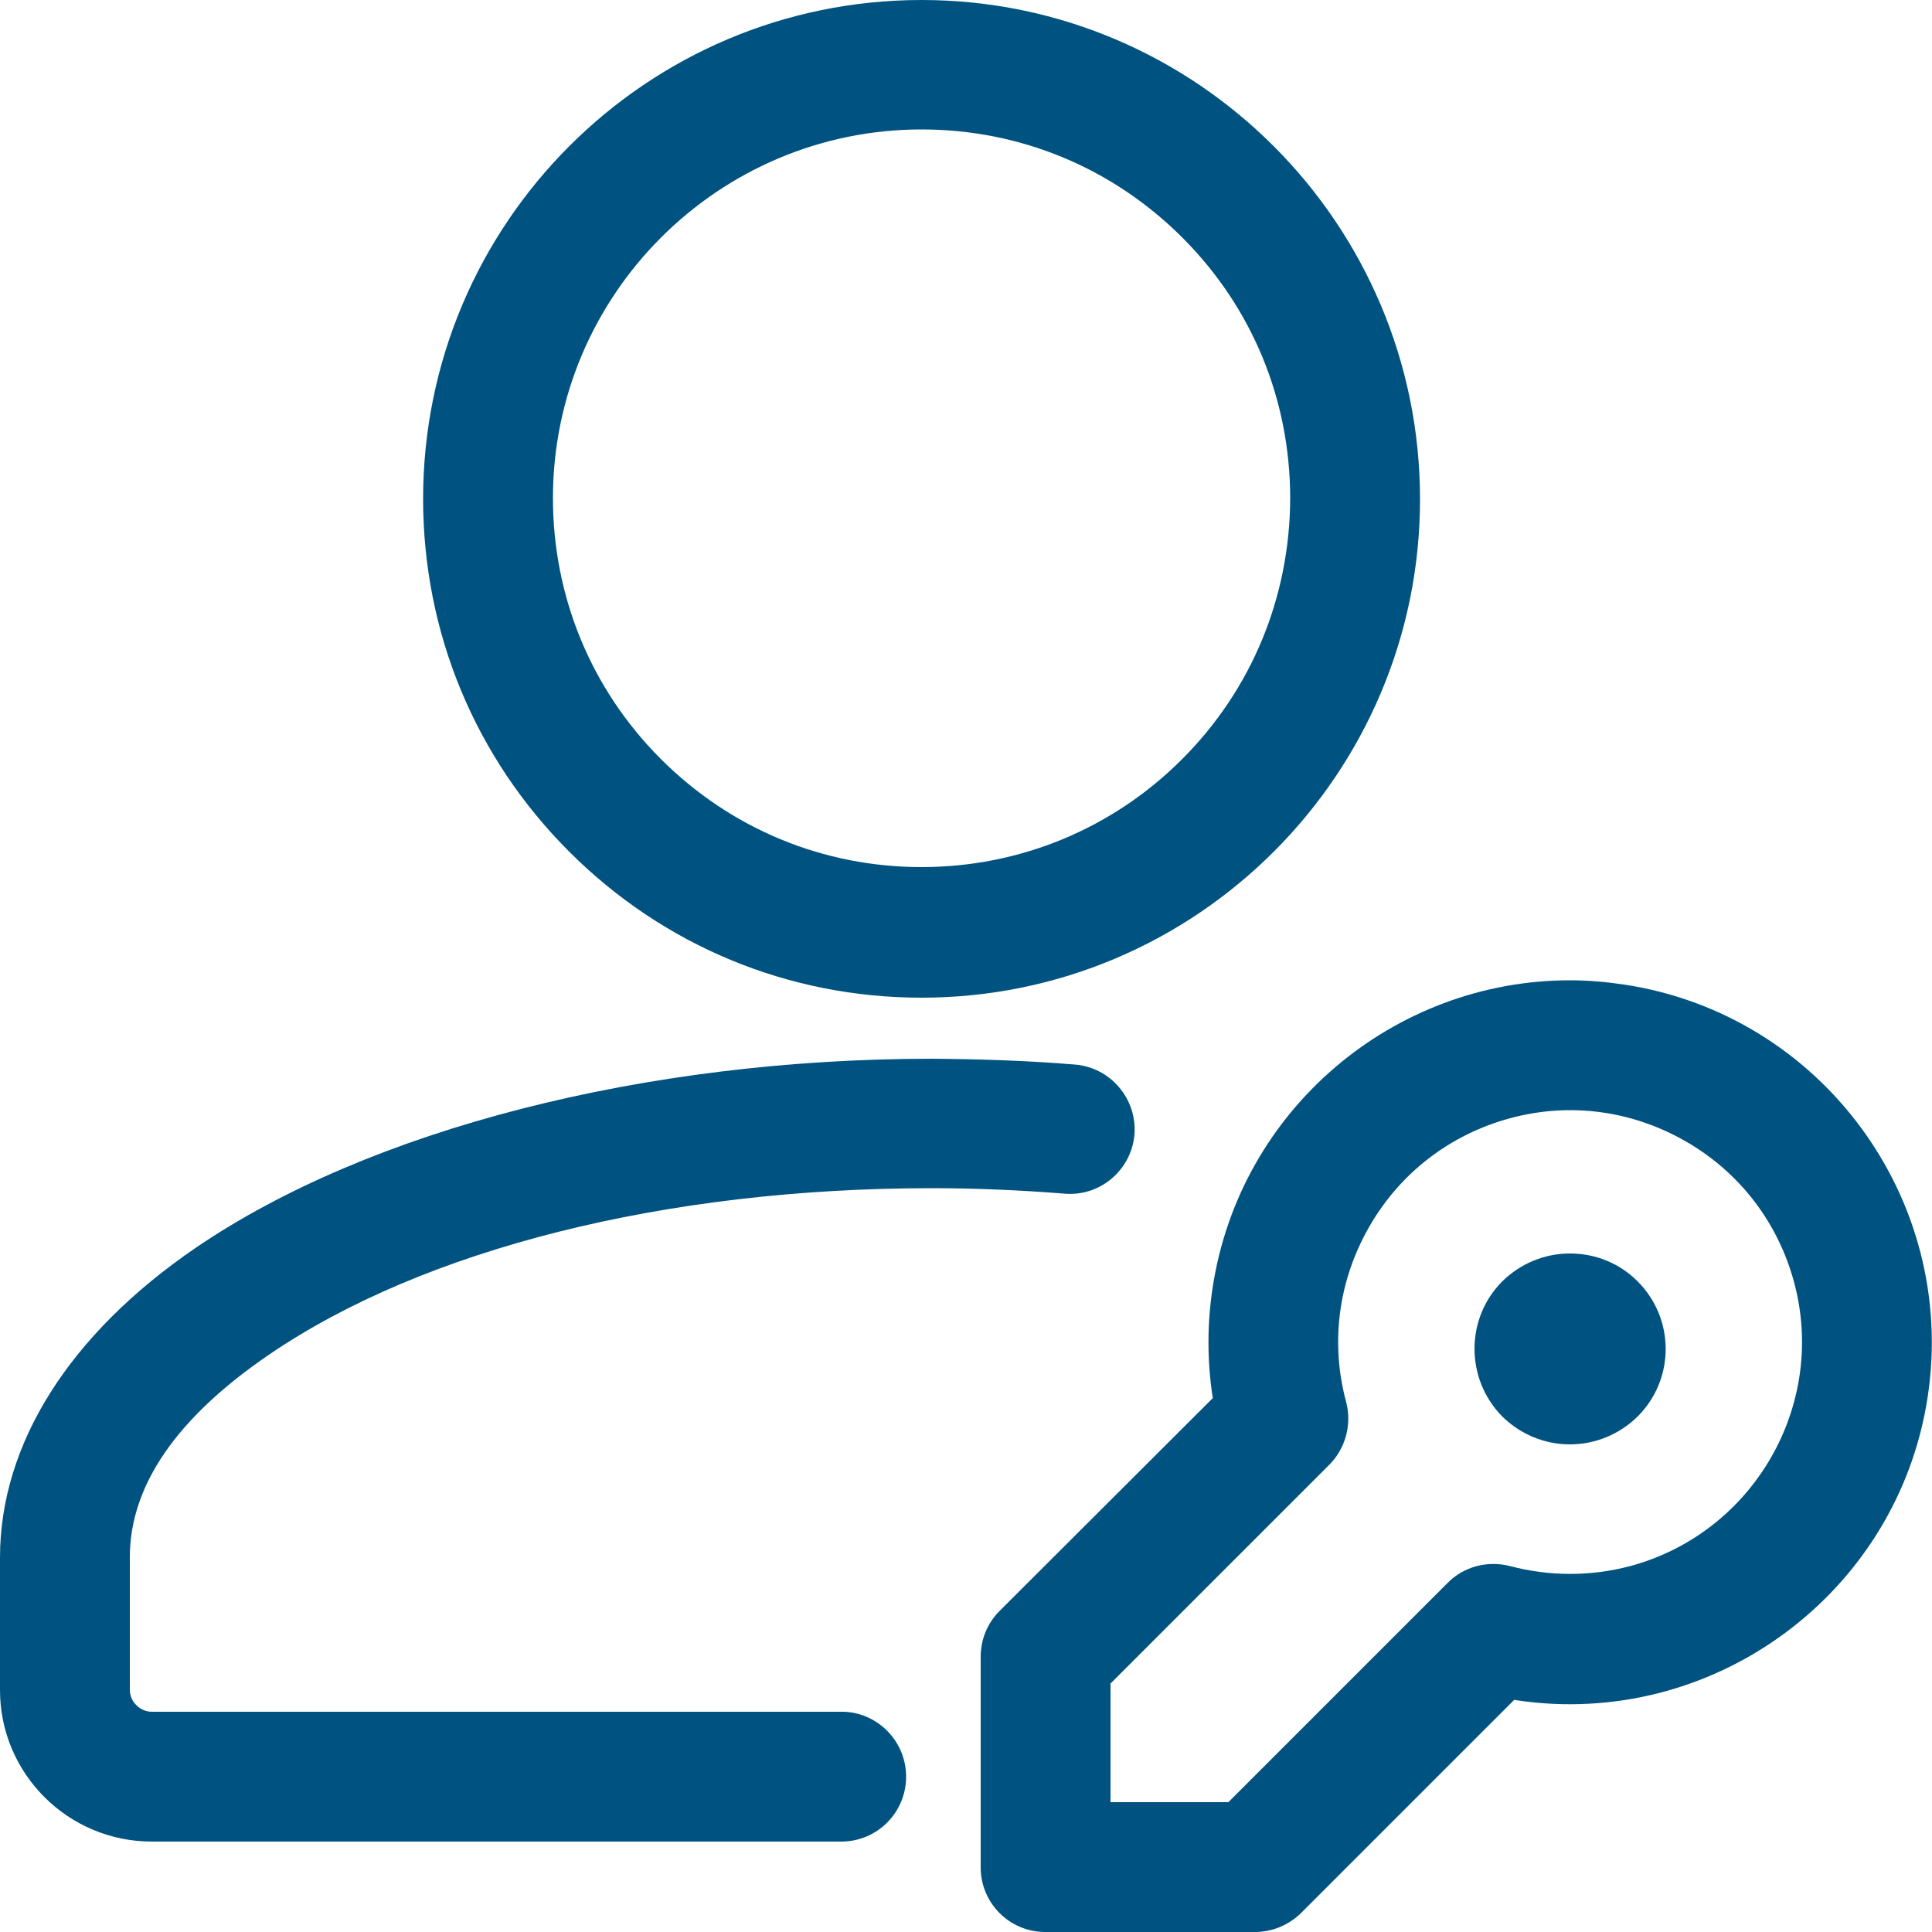 <?xml version="1.0" encoding="utf-8"?>
<!-- Generator: Adobe Illustrator 27.9.0, SVG Export Plug-In . SVG Version: 6.00 Build 0)  -->
<svg version="1.1" id="Ebene_1" xmlns="http://www.w3.org/2000/svg" xmlns:xlink="http://www.w3.org/1999/xlink" x="0px" y="0px"
	 viewBox="0 0 50 50" style="enable-background:new 0 0 50 50;" xml:space="preserve">
<style type="text/css">
	.st0{fill:#979797;}
	.st1{fill:#005380;}
	.st2{fill:none;}
</style>
<g>
	<path class="st1" d="M40.63,37.38c0.66,0,1.28-0.26,1.75-0.72l0.03-0.03c0.94-0.97,0.93-2.51-0.03-3.47
		c-0.47-0.47-1.09-0.72-1.75-0.72c-0.66,0-1.28,0.26-1.75,0.72c-0.96,0.96-0.96,2.53,0,3.5C39.35,37.12,39.97,37.38,40.63,37.38z"/>
	<path class="st1" d="M23.85,0c-7.12,0-12.9,5.79-12.9,12.91c0,3.45,1.34,6.69,3.78,9.13c2.44,2.44,5.68,3.78,9.12,3.78c0,0,0,0,0,0
		c7.12,0,12.9-5.79,12.9-12.9C36.75,5.79,30.96,0,23.85,0z M30.59,19.65c-1.8,1.8-4.2,2.79-6.74,2.79c0,0,0,0,0,0
		c-2.55,0-4.94-0.99-6.75-2.8c-1.8-1.8-2.79-4.2-2.79-6.75c0-5.26,4.28-9.54,9.54-9.54c2.55,0,4.94,0.99,6.75,2.8
		s2.79,4.2,2.79,6.75C33.38,15.46,32.39,17.85,30.59,19.65z"/>
	<path class="st1" d="M29.36,29.36c0.07-0.92-0.62-1.74-1.55-1.81c-1.2-0.1-2.43-0.14-3.68-0.15c-7.45,0-14.57,1.83-19.06,4.89
		C1.8,34.52,0,37.37,0,40.31v3.43c0,2.16,1.76,3.92,3.93,3.92h17.84c0.93,0,1.68-0.75,1.68-1.68c0-0.9-0.71-1.64-1.6-1.68l-0.08,0
		H3.93c-0.15,0-0.29-0.06-0.4-0.17c-0.11-0.1-0.17-0.25-0.17-0.4v-3.43c0-1.85,1.21-3.61,3.6-5.24c4.01-2.74,10.27-4.31,17.16-4.31
		c1.12,0,2.27,0.05,3.41,0.14C28.47,30.98,29.28,30.28,29.36,29.36z"/>
	<path class="st1" d="M27.05,50h5.43c0.45,0,0.87-0.18,1.19-0.49l5.52-5.52l0.04,0.01c5.1,0.77,9.89-2.76,10.66-7.86
		c0.77-5.11-2.76-9.89-7.86-10.66c-0.47-0.07-0.94-0.11-1.4-0.11c-4.55,0-8.55,3.33-9.25,7.97c-0.14,0.93-0.14,1.87,0,2.8l0.01,0.04
		l-0.03,0.03l-5.49,5.48c-0.32,0.32-0.49,0.74-0.49,1.19v5.43C25.37,49.24,26.12,50,27.05,50z M28.73,43.58l5.67-5.67
		c0.42-0.42,0.59-1.04,0.44-1.62c-0.42-1.55-0.2-3.16,0.6-4.55c0.8-1.39,2.09-2.38,3.64-2.8c1.55-0.42,3.16-0.2,4.55,0.6
		c1.39,0.8,2.38,2.09,2.8,3.64c0.86,3.19-1.05,6.49-4.24,7.35c-1.02,0.27-2.09,0.27-3.11,0v0c-0.58-0.15-1.2,0.01-1.62,0.44
		l-5.67,5.67h-3.05V43.58z"/>
</g>
</svg>
